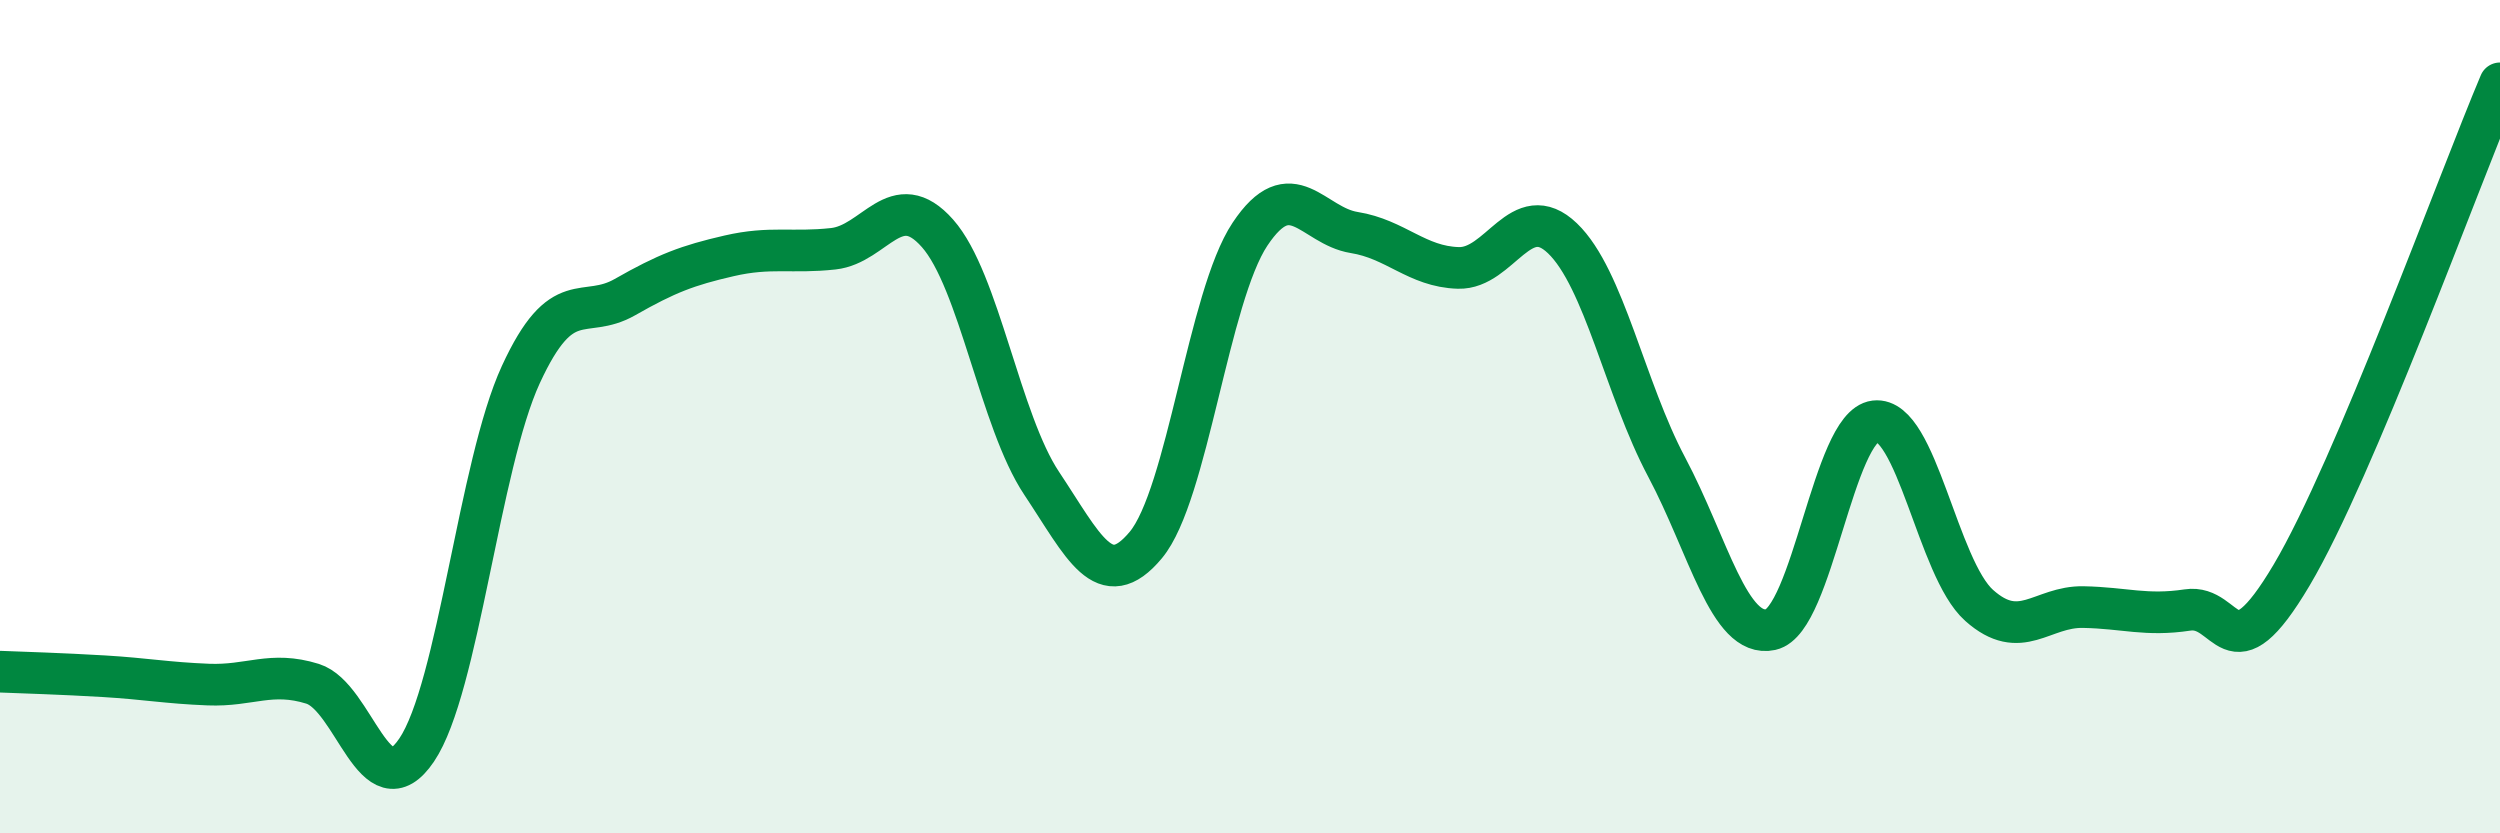 
    <svg width="60" height="20" viewBox="0 0 60 20" xmlns="http://www.w3.org/2000/svg">
      <path
        d="M 0,16.12 C 0.5,16.14 1.5,16.17 2.5,16.23 C 3.5,16.29 4,16.39 5,16.43 C 6,16.47 6.5,16.1 7.5,16.41 C 8.5,16.72 9,19.48 10,18 C 11,16.52 11.5,11.16 12.5,8.99 C 13.5,6.82 14,7.7 15,7.13 C 16,6.56 16.5,6.37 17.5,6.14 C 18.5,5.91 19,6.08 20,5.97 C 21,5.86 21.5,4.47 22.5,5.6 C 23.5,6.73 24,10.1 25,11.6 C 26,13.1 26.5,14.28 27.5,13.08 C 28.5,11.88 29,7.12 30,5.62 C 31,4.12 31.5,5.42 32.5,5.58 C 33.5,5.74 34,6.4 35,6.43 C 36,6.46 36.5,4.76 37.5,5.72 C 38.5,6.68 39,9.33 40,11.21 C 41,13.09 41.5,15.33 42.5,15.11 C 43.5,14.89 44,10.23 45,10.11 C 46,9.99 46.5,13.64 47.5,14.53 C 48.5,15.42 49,14.55 50,14.57 C 51,14.59 51.5,14.79 52.5,14.64 C 53.5,14.49 53.5,16.33 55,13.8 C 56.5,11.27 59,4.36 60,2L60 20L0 20Z"
        fill="#008740"
        opacity="0.1"
        stroke-linecap="round"
        stroke-linejoin="round"
      />
      <path
        d="M 0,16.12 C 0.5,16.14 1.5,16.17 2.5,16.23 C 3.5,16.29 4,16.39 5,16.43 C 6,16.47 6.5,16.1 7.5,16.41 C 8.5,16.72 9,19.48 10,18 C 11,16.52 11.5,11.16 12.5,8.99 C 13.5,6.82 14,7.7 15,7.13 C 16,6.56 16.5,6.37 17.5,6.14 C 18.5,5.91 19,6.08 20,5.97 C 21,5.86 21.5,4.47 22.5,5.6 C 23.5,6.73 24,10.1 25,11.6 C 26,13.1 26.5,14.28 27.5,13.08 C 28.5,11.88 29,7.12 30,5.62 C 31,4.12 31.5,5.42 32.5,5.58 C 33.5,5.74 34,6.4 35,6.43 C 36,6.46 36.5,4.76 37.5,5.72 C 38.5,6.68 39,9.33 40,11.21 C 41,13.09 41.5,15.33 42.5,15.11 C 43.5,14.89 44,10.23 45,10.11 C 46,9.99 46.5,13.64 47.5,14.53 C 48.5,15.42 49,14.55 50,14.57 C 51,14.59 51.5,14.79 52.5,14.64 C 53.5,14.49 53.5,16.33 55,13.8 C 56.5,11.27 59,4.36 60,2"
        stroke="#008740"
        stroke-width="1"
        fill="none"
        stroke-linecap="round"
        stroke-linejoin="round"
      />
    </svg>
  
